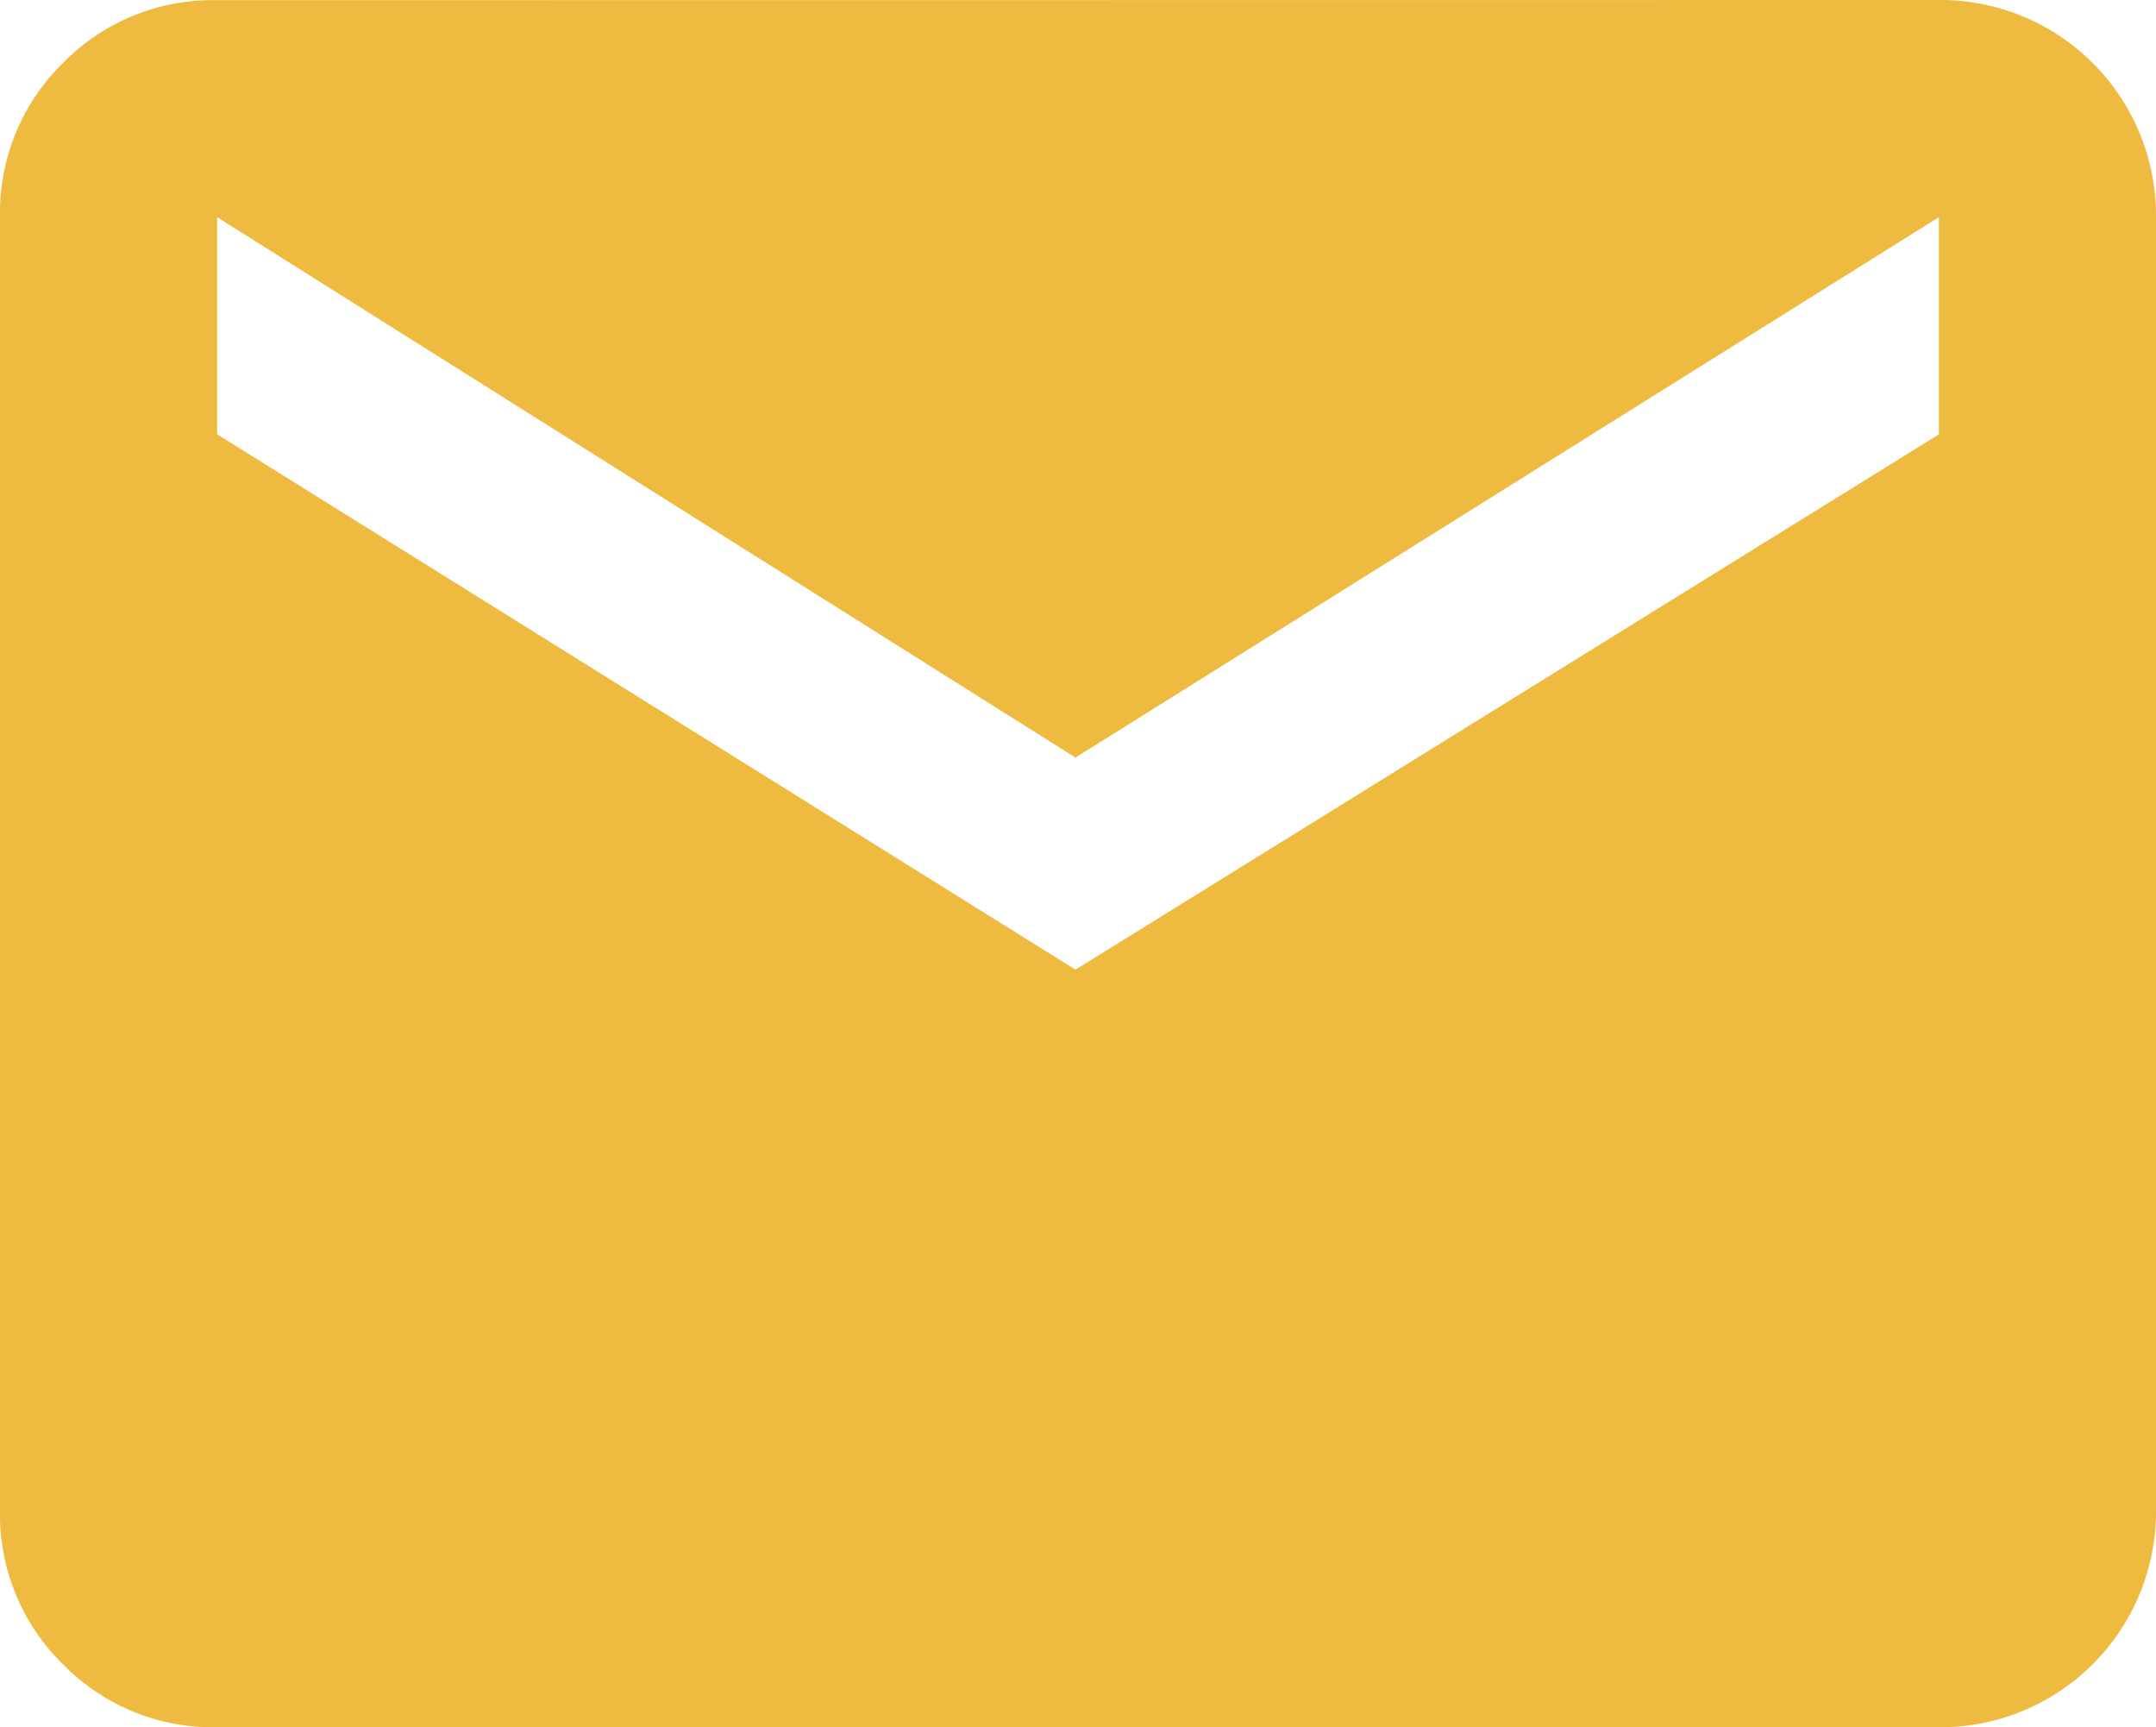 <svg xmlns="http://www.w3.org/2000/svg" width="24" height="19.223" viewBox="0 0 24 19.223">
    <path d="M21.583 1.75A2.4 2.4 0 0 1 24 4.167v14.388a2.4 2.4 0 0 1-2.417 2.417H2.417A2.333 2.333 0 0 1 .7 20.27a2.33 2.33 0 0 1-.7-1.714V4.167a2.333 2.333 0 0 1 .7-1.715 2.33 2.33 0 0 1 1.714-.7zm0 4.834V4.167l-9.611 6.014-9.555-6.014v2.416l9.555 5.958z" transform="translate(0 -1.75)" style="fill:#eebb40"/>
</svg>
